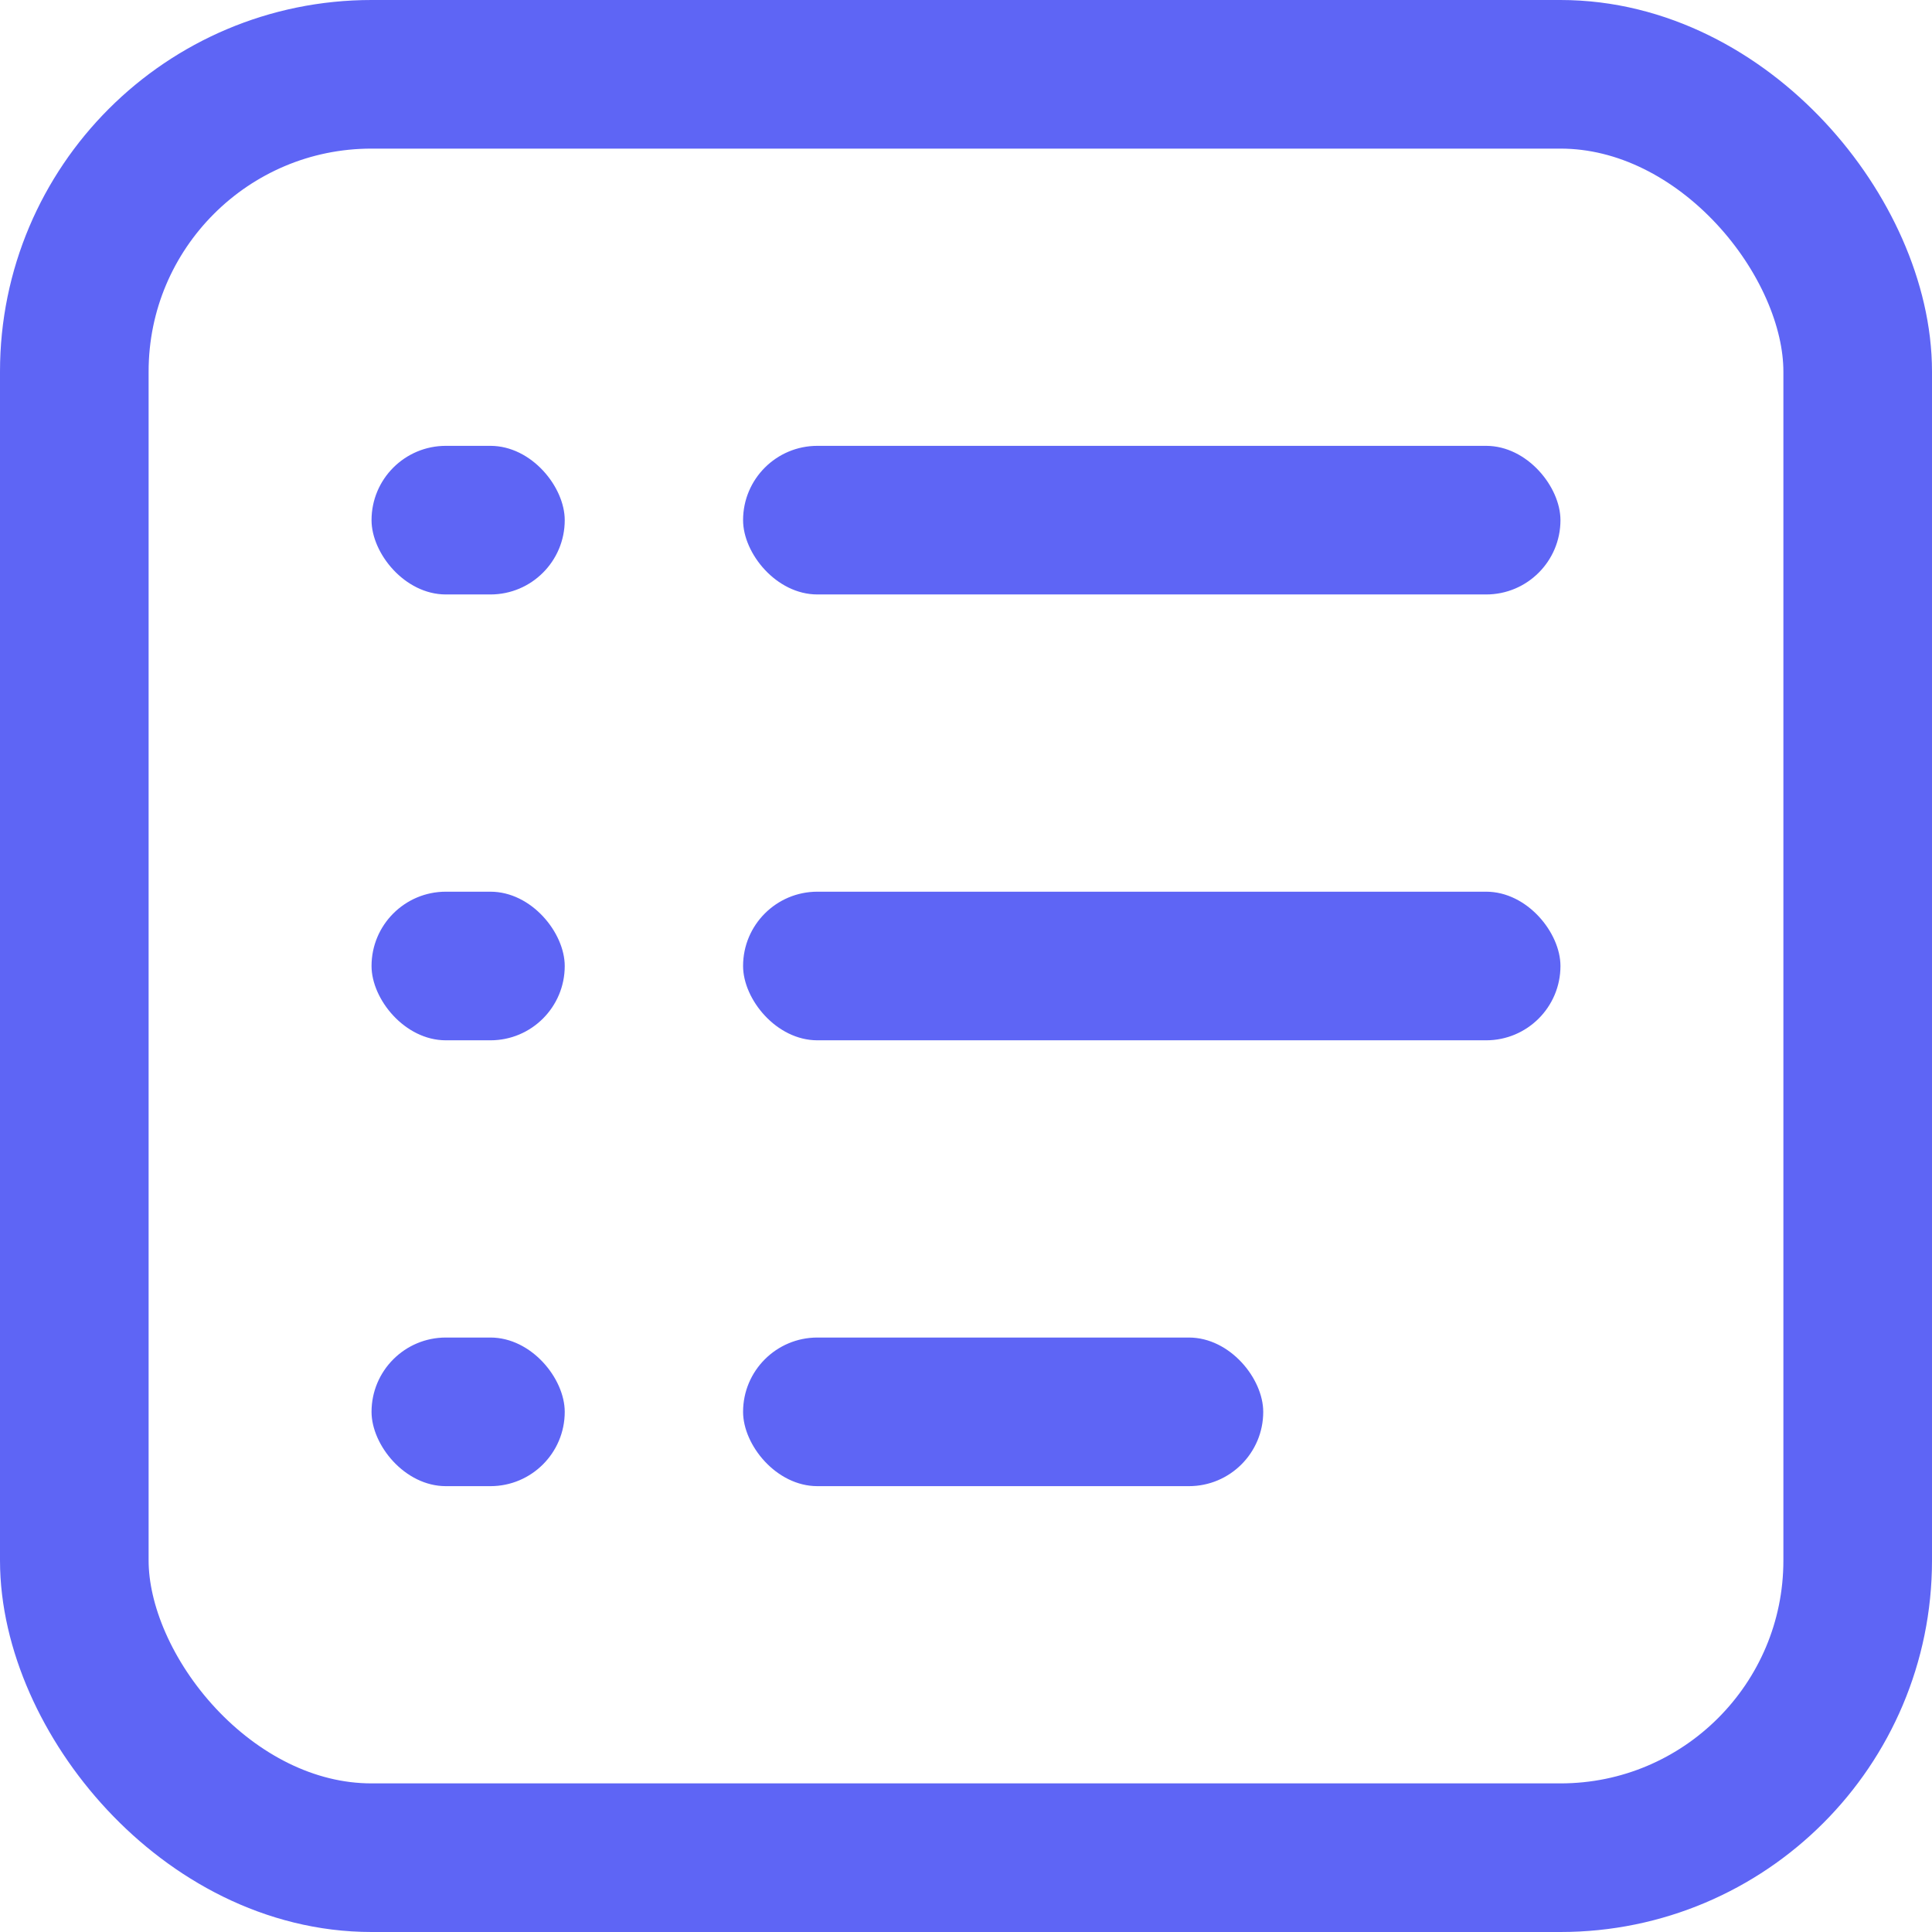 <?xml version="1.0" encoding="UTF-8"?>
<svg width="13px" height="13px" viewBox="0 0 13 13" version="1.1" xmlns="http://www.w3.org/2000/svg" xmlns:xlink="http://www.w3.org/1999/xlink">
    <!-- Generator: Sketch 55.1 (78136) - https://sketchapp.com -->
    <title>list</title>
    <desc>Created with Sketch.</desc>
    <g id="Page-1" stroke="none" stroke-width="1" fill="none" fill-rule="evenodd">
        <g id="features-icons" transform="translate(-129, -35)">
            <g id="list" transform="translate(129, 35)">
                <rect id="Rectangle-path" stroke="#5E65F5" x="0.5" y="0.5" width="12" height="12" rx="2"></rect>
                <rect id="Rectangle-6-Copy-5" fill="#5E65F5" x="5" y="3" width="5.5" height="1" rx="0.5"></rect>
                <rect id="Rectangle-6-Copy-5" fill="#5E65F5" x="2.5" y="3" width="1.3" height="1" rx="0.5"></rect>
                <rect id="Rectangle-6-Copy-5" fill="#5E65F5" x="5" y="6" width="5.5" height="1" rx="0.5"></rect>
                <rect id="Rectangle-6-Copy-5" fill="#5E65F5" x="2.5" y="6" width="1.3" height="1" rx="0.5"></rect>
                <rect id="Rectangle-6-Copy-5" fill="#5E65F5" x="5" y="9" width="3.5" height="1" rx="0.5"></rect>
                <rect id="Rectangle-6-Copy-5" fill="#5E65F5" x="2.5" y="9" width="1.3" height="1" rx="0.5"></rect>
            </g>
        </g>
    </g>
</svg>